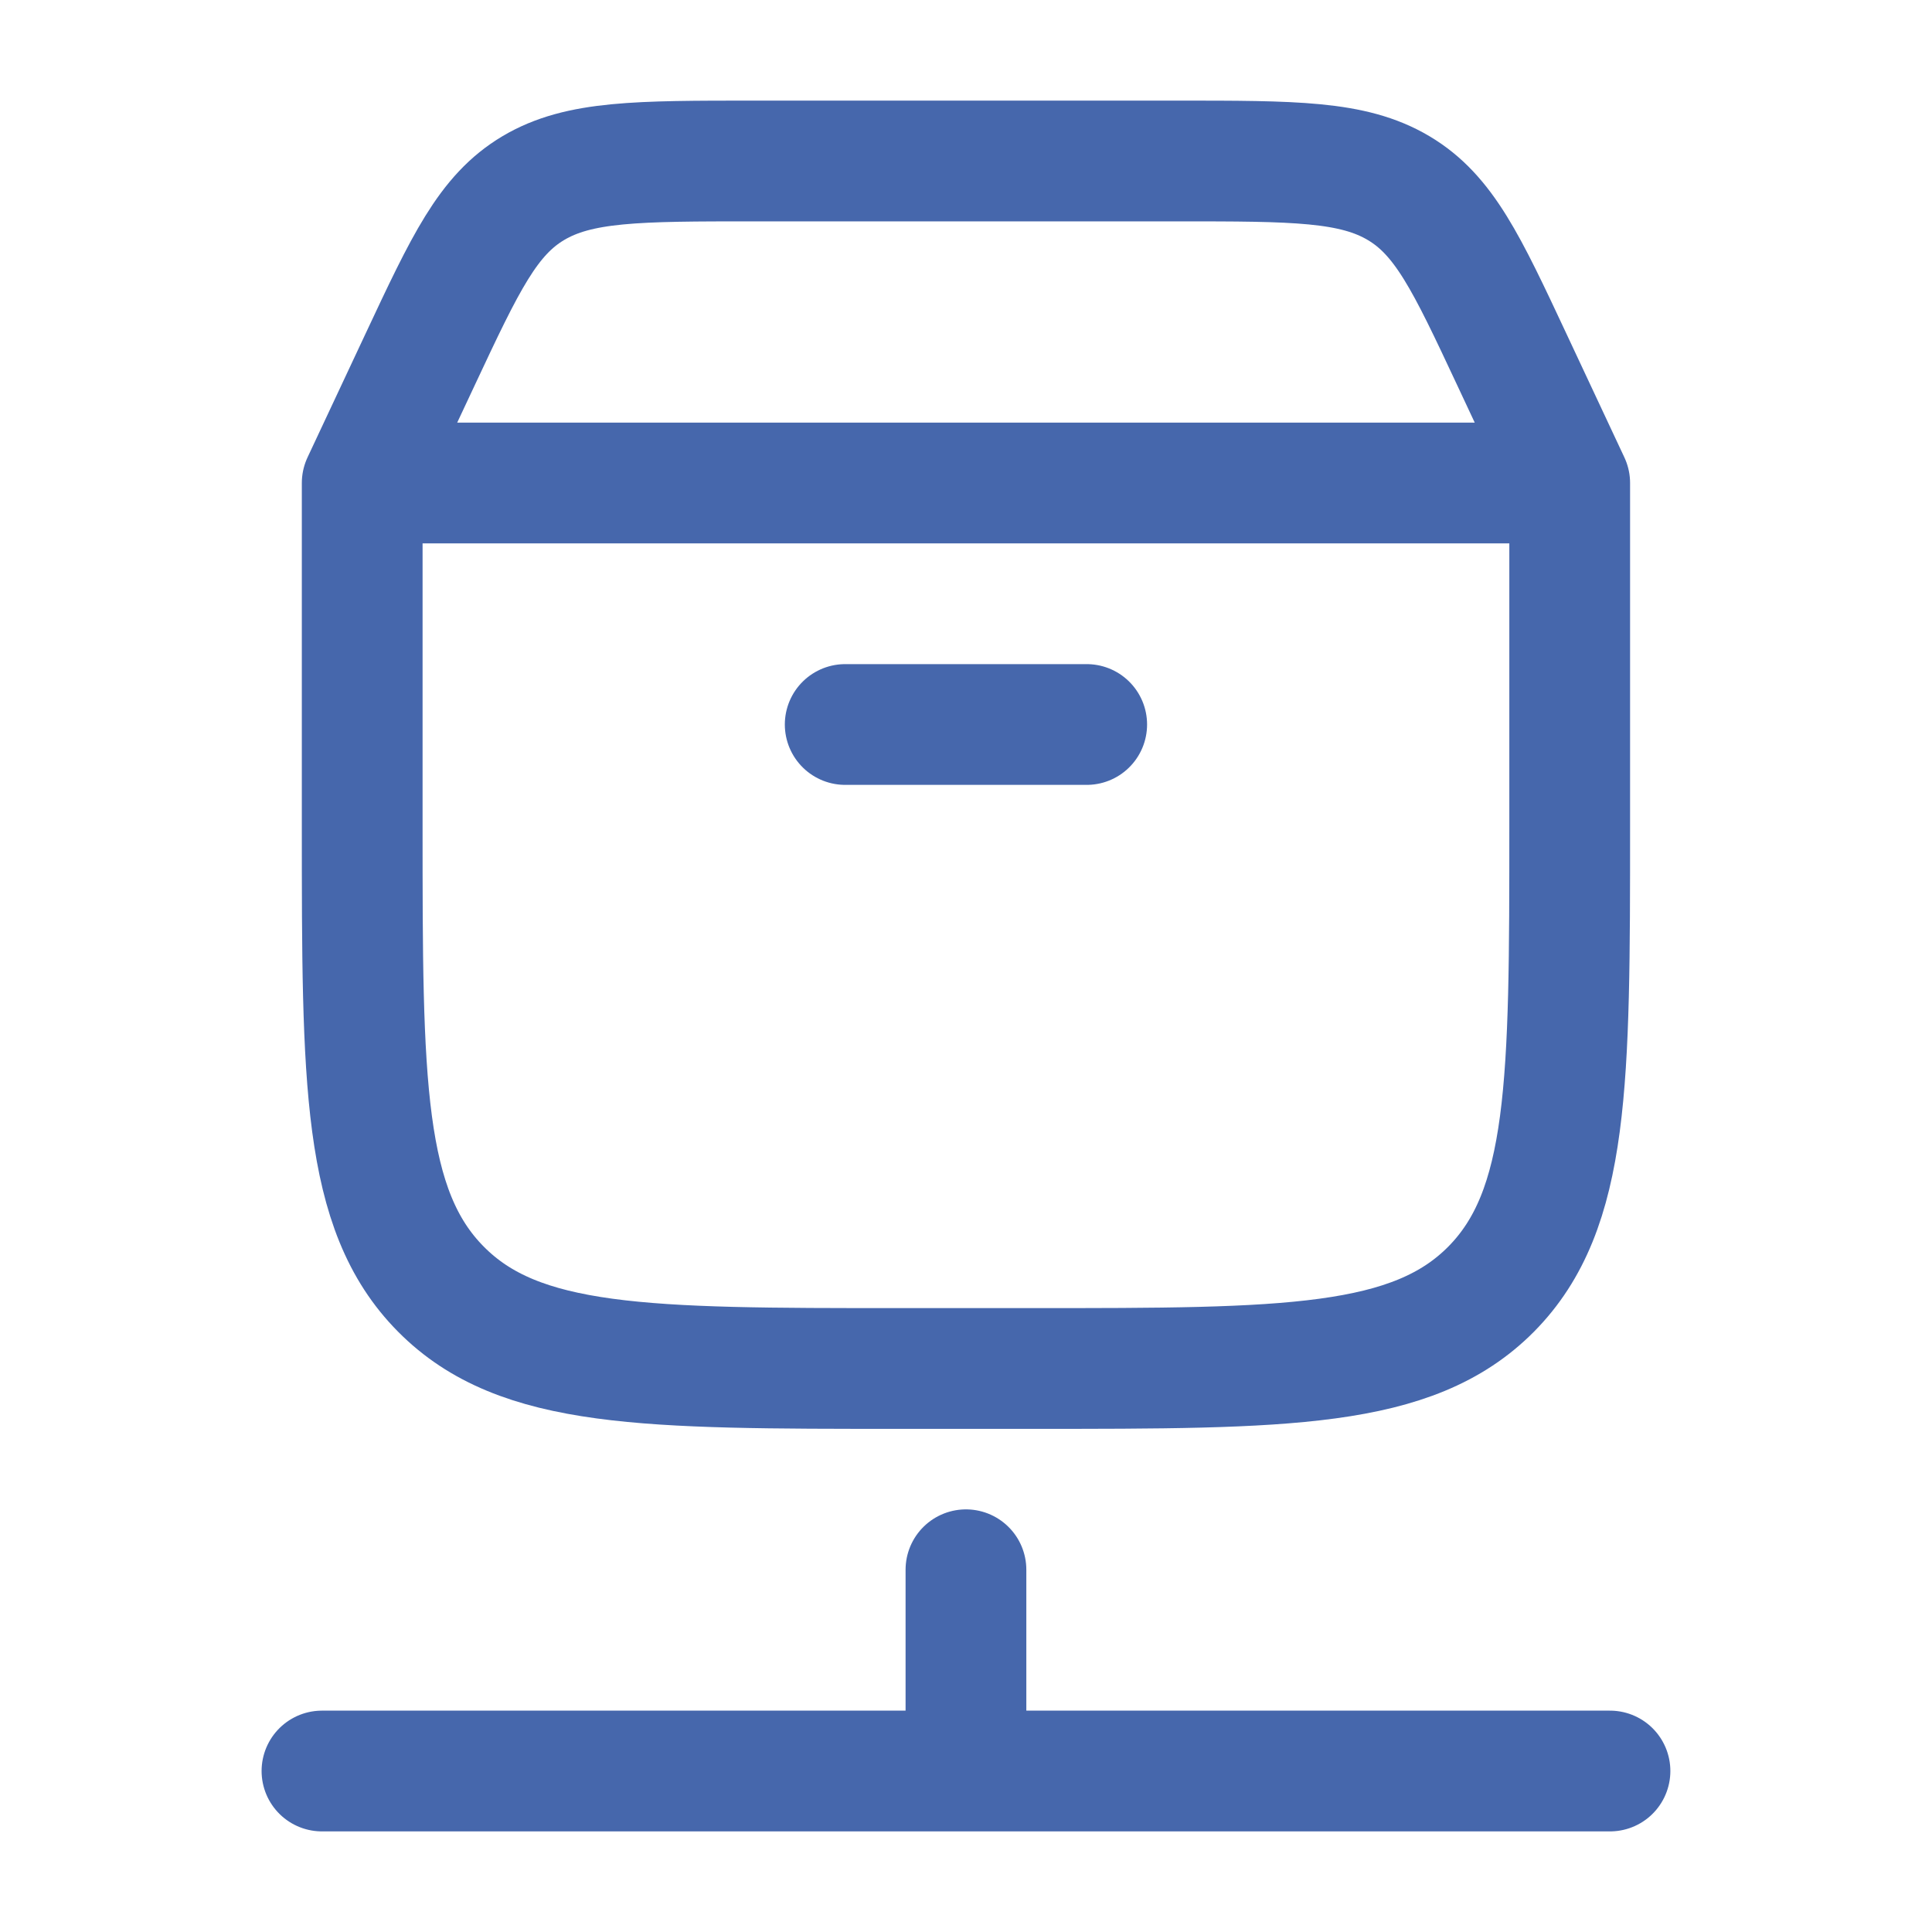 <svg width="40" height="40" viewBox="0 0 40 40" fill="none" xmlns="http://www.w3.org/2000/svg">
<path d="M7.499 10V17.108C7.499 22.4 7.499 25.047 9.128 26.69C10.754 28.333 13.373 28.333 18.611 28.333H21.389C26.626 28.333 29.244 28.333 30.873 26.69C32.499 25.045 32.499 22.4 32.499 17.108V10M7.499 10H32.499M7.499 10L8.701 7.437C9.634 5.447 10.101 4.453 11.044 3.893C11.989 3.333 13.199 3.333 15.624 3.333H24.374C26.798 3.333 28.009 3.333 28.954 3.893C29.899 4.453 30.366 5.447 31.298 7.437L32.499 10M17.499 15H22.499M6.666 36.667H19.999M19.999 36.667H33.333M19.999 36.667V32.5" stroke="#4667AC" stroke-width="2.5" stroke-linecap="round" stroke-linejoin="round"/>
</svg>
